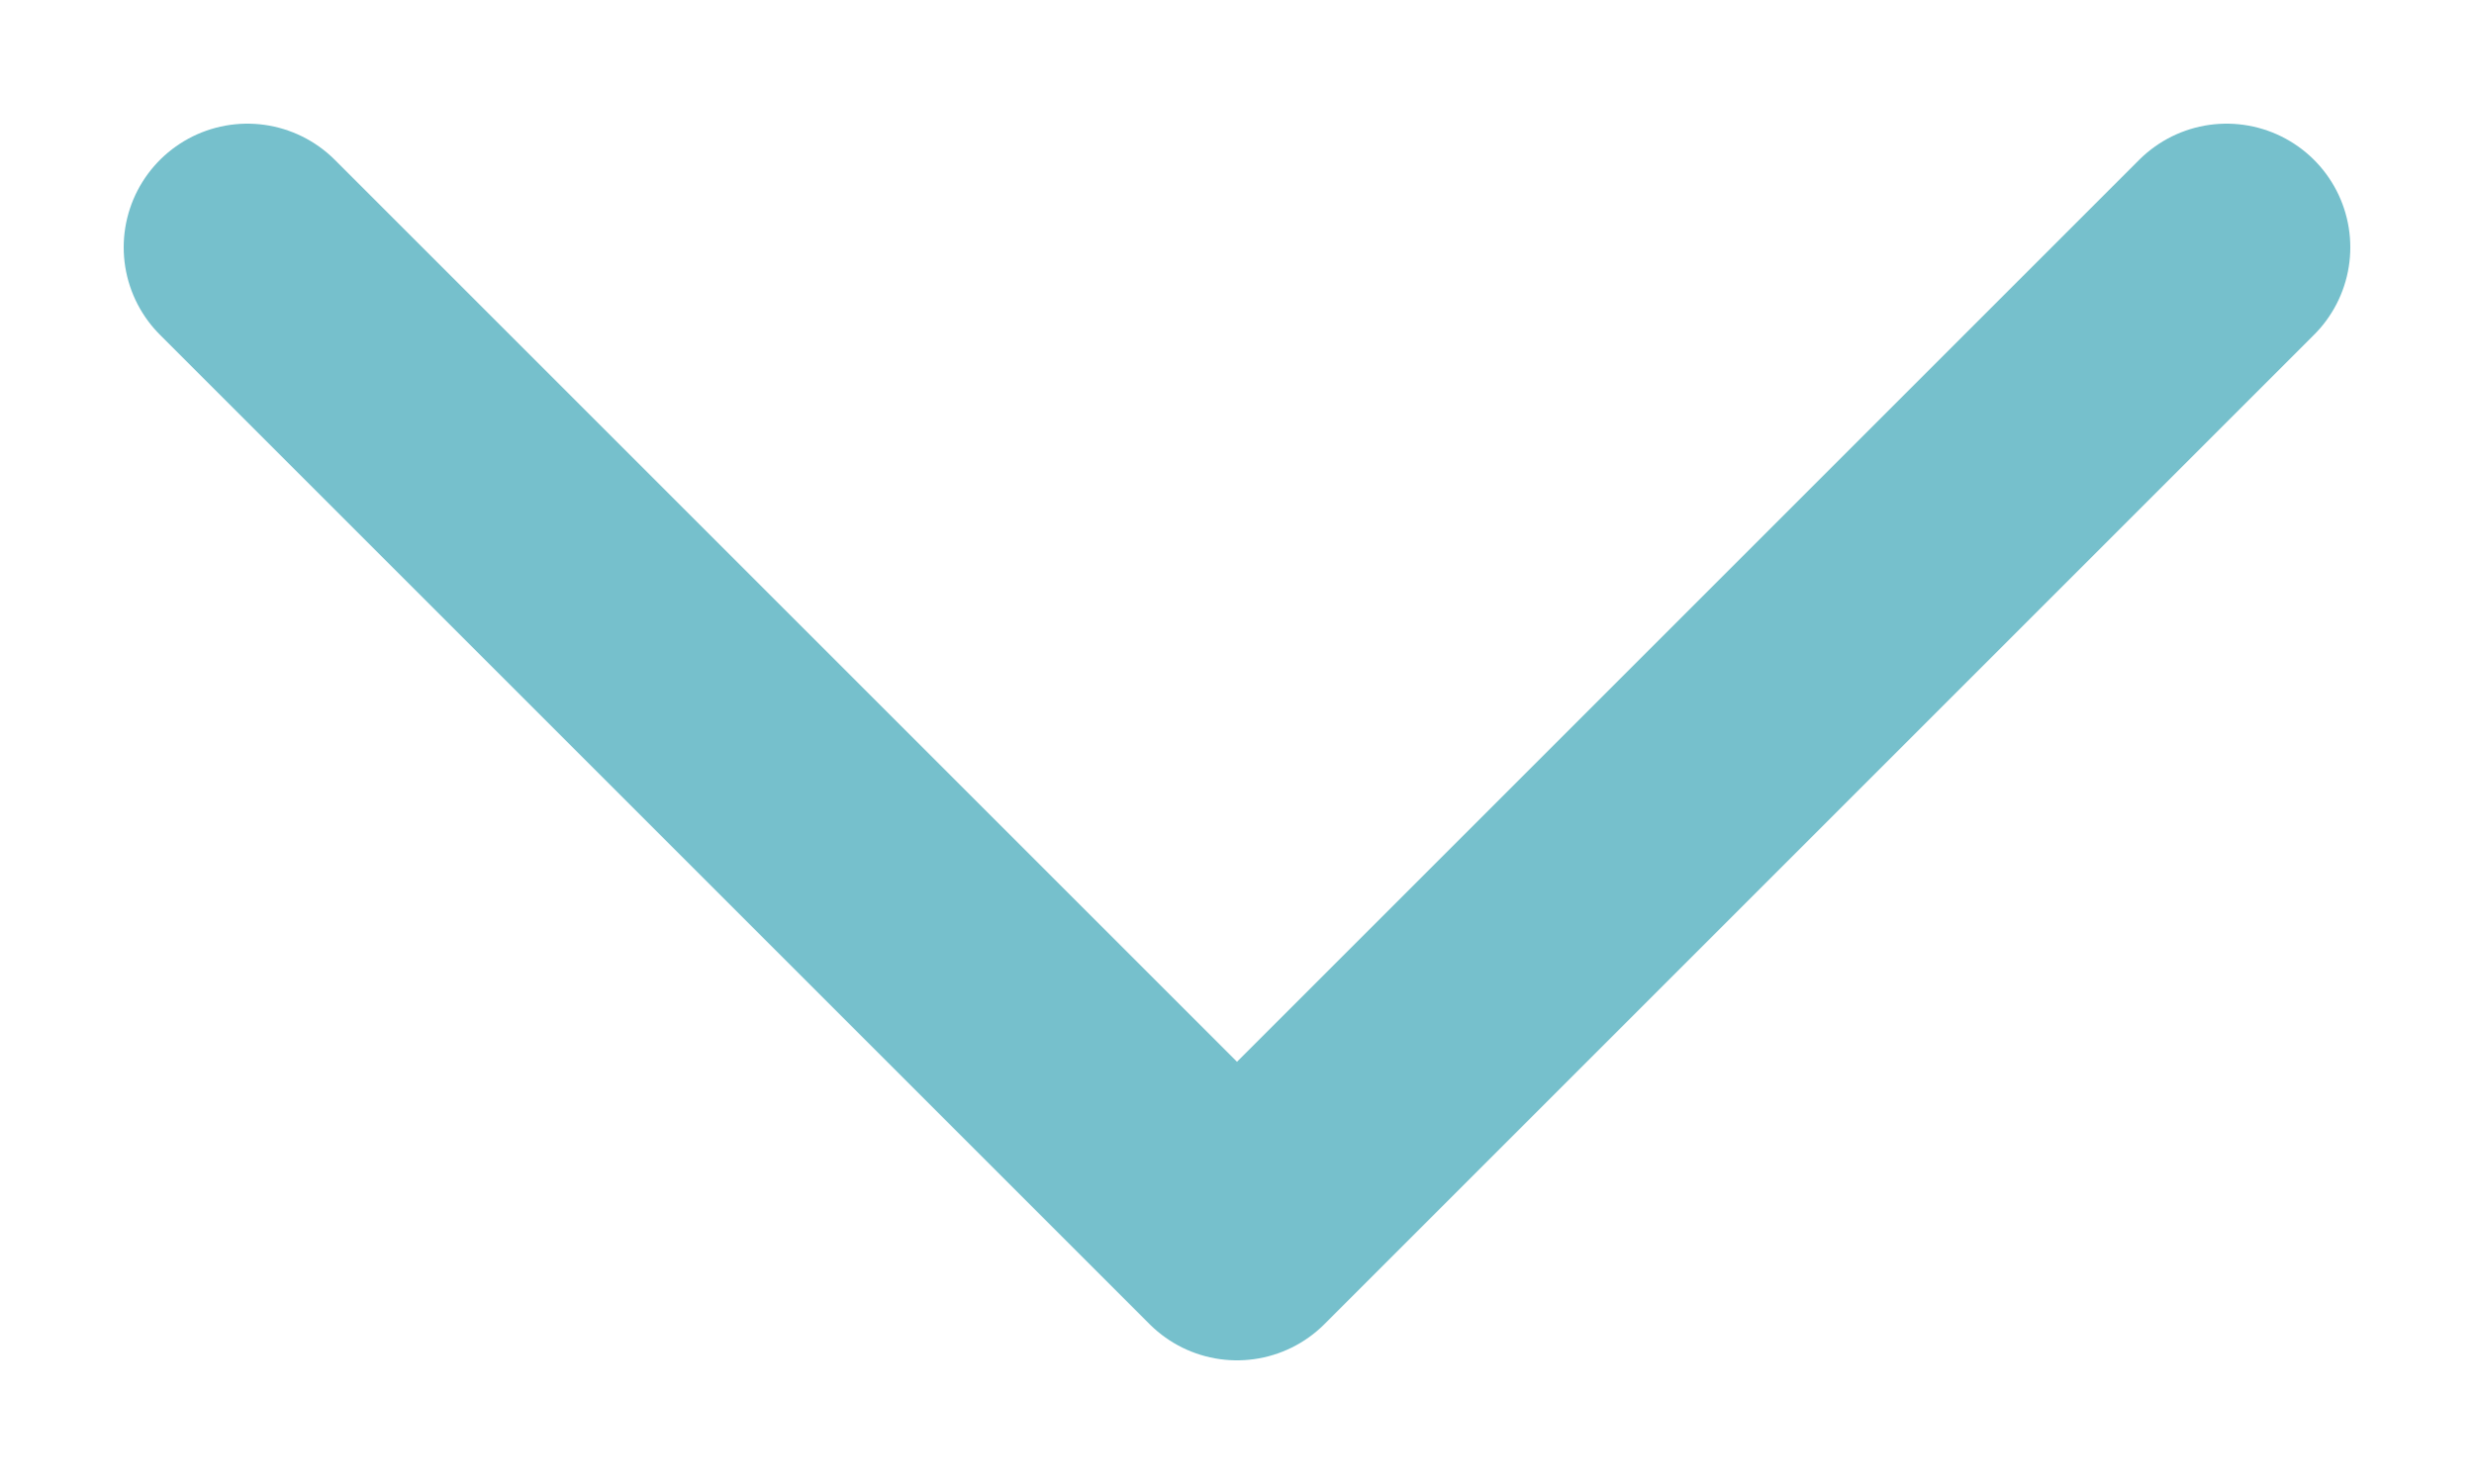 <svg width="10" height="6" viewBox="0 0 10 6" fill="none" xmlns="http://www.w3.org/2000/svg">
<path d="M1 1L5 5L9 1" stroke="#76c0cc" stroke-width="1" stroke-linecap="round" stroke-linejoin="round"/>
</svg>
